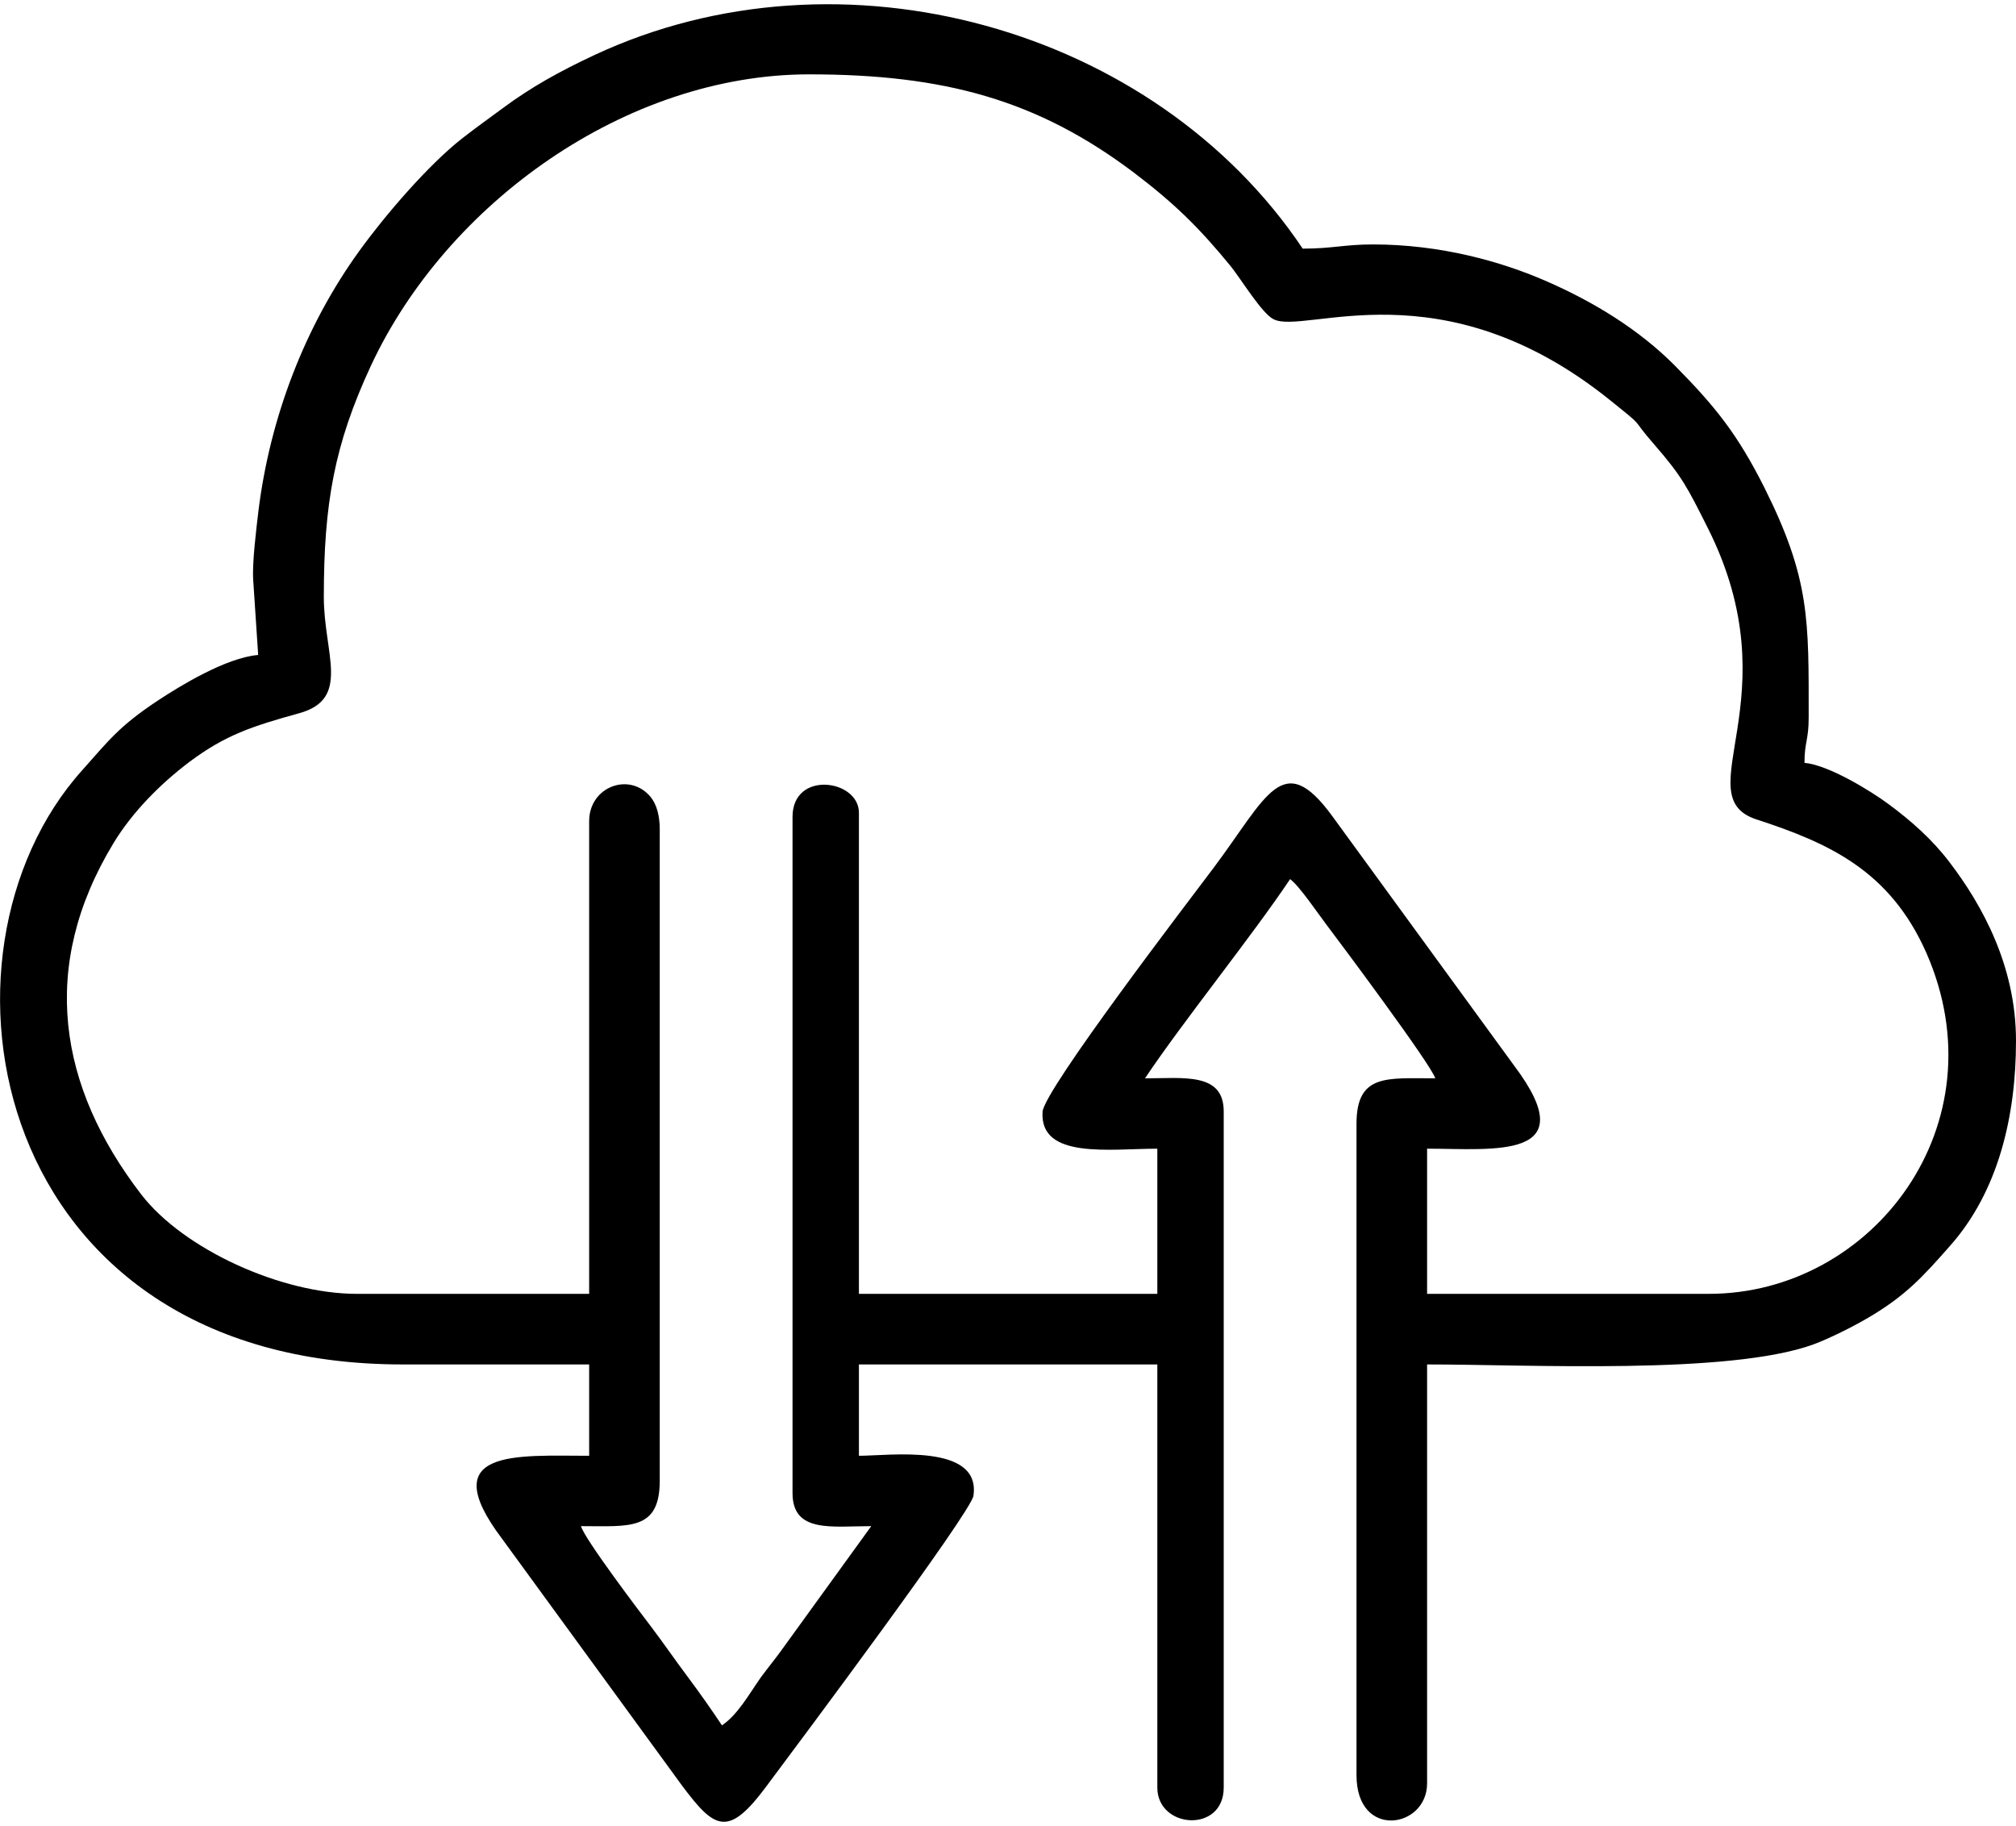 <?xml version="1.0" encoding="UTF-8"?>
<!DOCTYPE svg PUBLIC "-//W3C//DTD SVG 1.0//EN" "http://www.w3.org/TR/2001/REC-SVG-20010904/DTD/svg10.dtd">
<!-- Creator: CorelDRAW 2018 (64-Bit) -->
<svg xmlns="http://www.w3.org/2000/svg" xml:space="preserve" width="159px" height="144px" version="1.0" style="shape-rendering:geometricPrecision; text-rendering:geometricPrecision; image-rendering:optimizeQuality; fill-rule:evenodd; clip-rule:evenodd"
viewBox="0 0 81.68 73.63"
 xmlns:xlink="http://www.w3.org/1999/xlink">
 <defs>
  <style type="text/css">
   <![CDATA[
    .fil0 {fill:black}
   ]]>
  </style>
 </defs>
 <g id="Layer_x0020_1">
  <path class="fil0" d="M13.12 24.01c0,-3.76 0.42,-6.16 1.9,-9.35 3.08,-6.62 10.36,-11.82 17.76,-11.82 5.49,0 9.26,1.04 13.16,3.98 1.63,1.24 2.62,2.2 3.93,3.8 0.43,0.54 1.26,1.91 1.73,2.14 1.27,0.65 6.81,-2.23 13.66,3.3 1.48,1.19 0.73,0.59 1.76,1.77 1.14,1.31 1.35,1.75 2.17,3.38 3.47,6.9 -0.92,10.86 1.97,11.81 2.95,0.96 5.41,2.08 6.88,5.39 3.07,6.96 -2.16,13.83 -8.8,13.83l-11.42 0 0 -5.88c2.69,0 6.42,0.48 3.53,-3.36l-7.37 -10.11c-2.02,-2.77 -2.65,-0.78 -4.83,2.12 -0.9,1.2 -6.87,8.99 -6.91,9.86 -0.12,1.93 2.74,1.49 4.65,1.49l0 5.88 -12.09 0 0 -19.49c0,-1.35 -2.69,-1.73 -2.69,0.17l0 27.39c0,1.63 1.59,1.34 3.19,1.34l-3.67 5.07c-0.27,0.37 -0.51,0.66 -0.8,1.05 -0.49,0.7 -0.94,1.52 -1.58,1.95 -0.44,-0.66 -0.89,-1.3 -1.39,-1.97 -0.54,-0.72 -0.96,-1.34 -1.49,-2.04 -0.36,-0.47 -2.7,-3.55 -2.83,-4.06 1.95,0 3.19,0.2 3.19,-1.84l0 -26.39c0,-0.54 -0.12,-1 -0.37,-1.31 -0.86,-1.03 -2.49,-0.41 -2.49,0.98l0 19.15 -9.41 0c-3.07,0 -7.03,-1.81 -8.74,-4.03 -3.35,-4.36 -4.16,-9.22 -1.12,-14.23 0.77,-1.27 1.92,-2.42 3.09,-3.3 1.45,-1.08 2.52,-1.43 4.43,-1.96 2.11,-0.58 1,-2.41 1,-4.71zm-2.86 -0.67l0.2 3.02c-1.31,0.11 -3.19,1.27 -4.07,1.85 -1.57,1.04 -1.98,1.61 -3.06,2.82 -6.67,7.42 -3.79,24.07 12.98,24.07l7.56 0 0 3.7c-2.92,0 -6.3,-0.31 -3.53,3.36l7.3 10.01c1.32,1.76 1.86,2.11 3.41,0.02 1.3,-1.74 8.29,-11.09 8.39,-11.77 0.31,-2.14 -3.42,-1.62 -4.64,-1.62l0 -3.7 12.09 0 0 17.14c0,1.67 2.69,1.86 2.69,0l0 -27.39c0,-1.59 -1.62,-1.34 -3.19,-1.34 1.53,-2.29 4.32,-5.74 5.88,-8.07 0.38,0.28 1.14,1.41 1.49,1.87 0.45,0.59 4.26,5.69 4.39,6.2 -1.95,0 -3.19,-0.2 -3.19,1.84l0 26.39c0,2.62 2.86,2.16 2.86,0.33l0 -16.97c4.15,0 12.22,0.43 15.65,-0.81 0.67,-0.25 1.58,-0.71 2.15,-1.04 1.59,-0.92 2.3,-1.72 3.41,-2.98 1.93,-2.19 2.65,-5.22 2.65,-8.28 0,-3.03 -1.37,-5.5 -2.69,-7.23 -0.69,-0.91 -1.54,-1.67 -2.49,-2.37 -0.69,-0.51 -2.4,-1.57 -3.39,-1.66 0,-0.85 0.17,-0.91 0.17,-1.84 0,-3.94 0.06,-5.6 -1.79,-9.3 -1.1,-2.19 -2.01,-3.31 -3.63,-4.95 -1.46,-1.47 -3.29,-2.58 -5.16,-3.4 -1.88,-0.83 -4.36,-1.51 -7.07,-1.51 -1.17,0 -1.64,0.17 -2.85,0.17 -6.01,-8.97 -18.7,-12.5 -28.68,-7.85 -1.41,0.66 -2.57,1.3 -3.73,2.16 -0.61,0.45 -1.02,0.74 -1.64,1.22 -1.38,1.08 -3.13,3.12 -4.17,4.56 -2.2,3.04 -3.62,6.74 -4.09,10.54 -0.09,0.77 -0.26,2.12 -0.21,2.81z"/>
 </g>
</svg>
